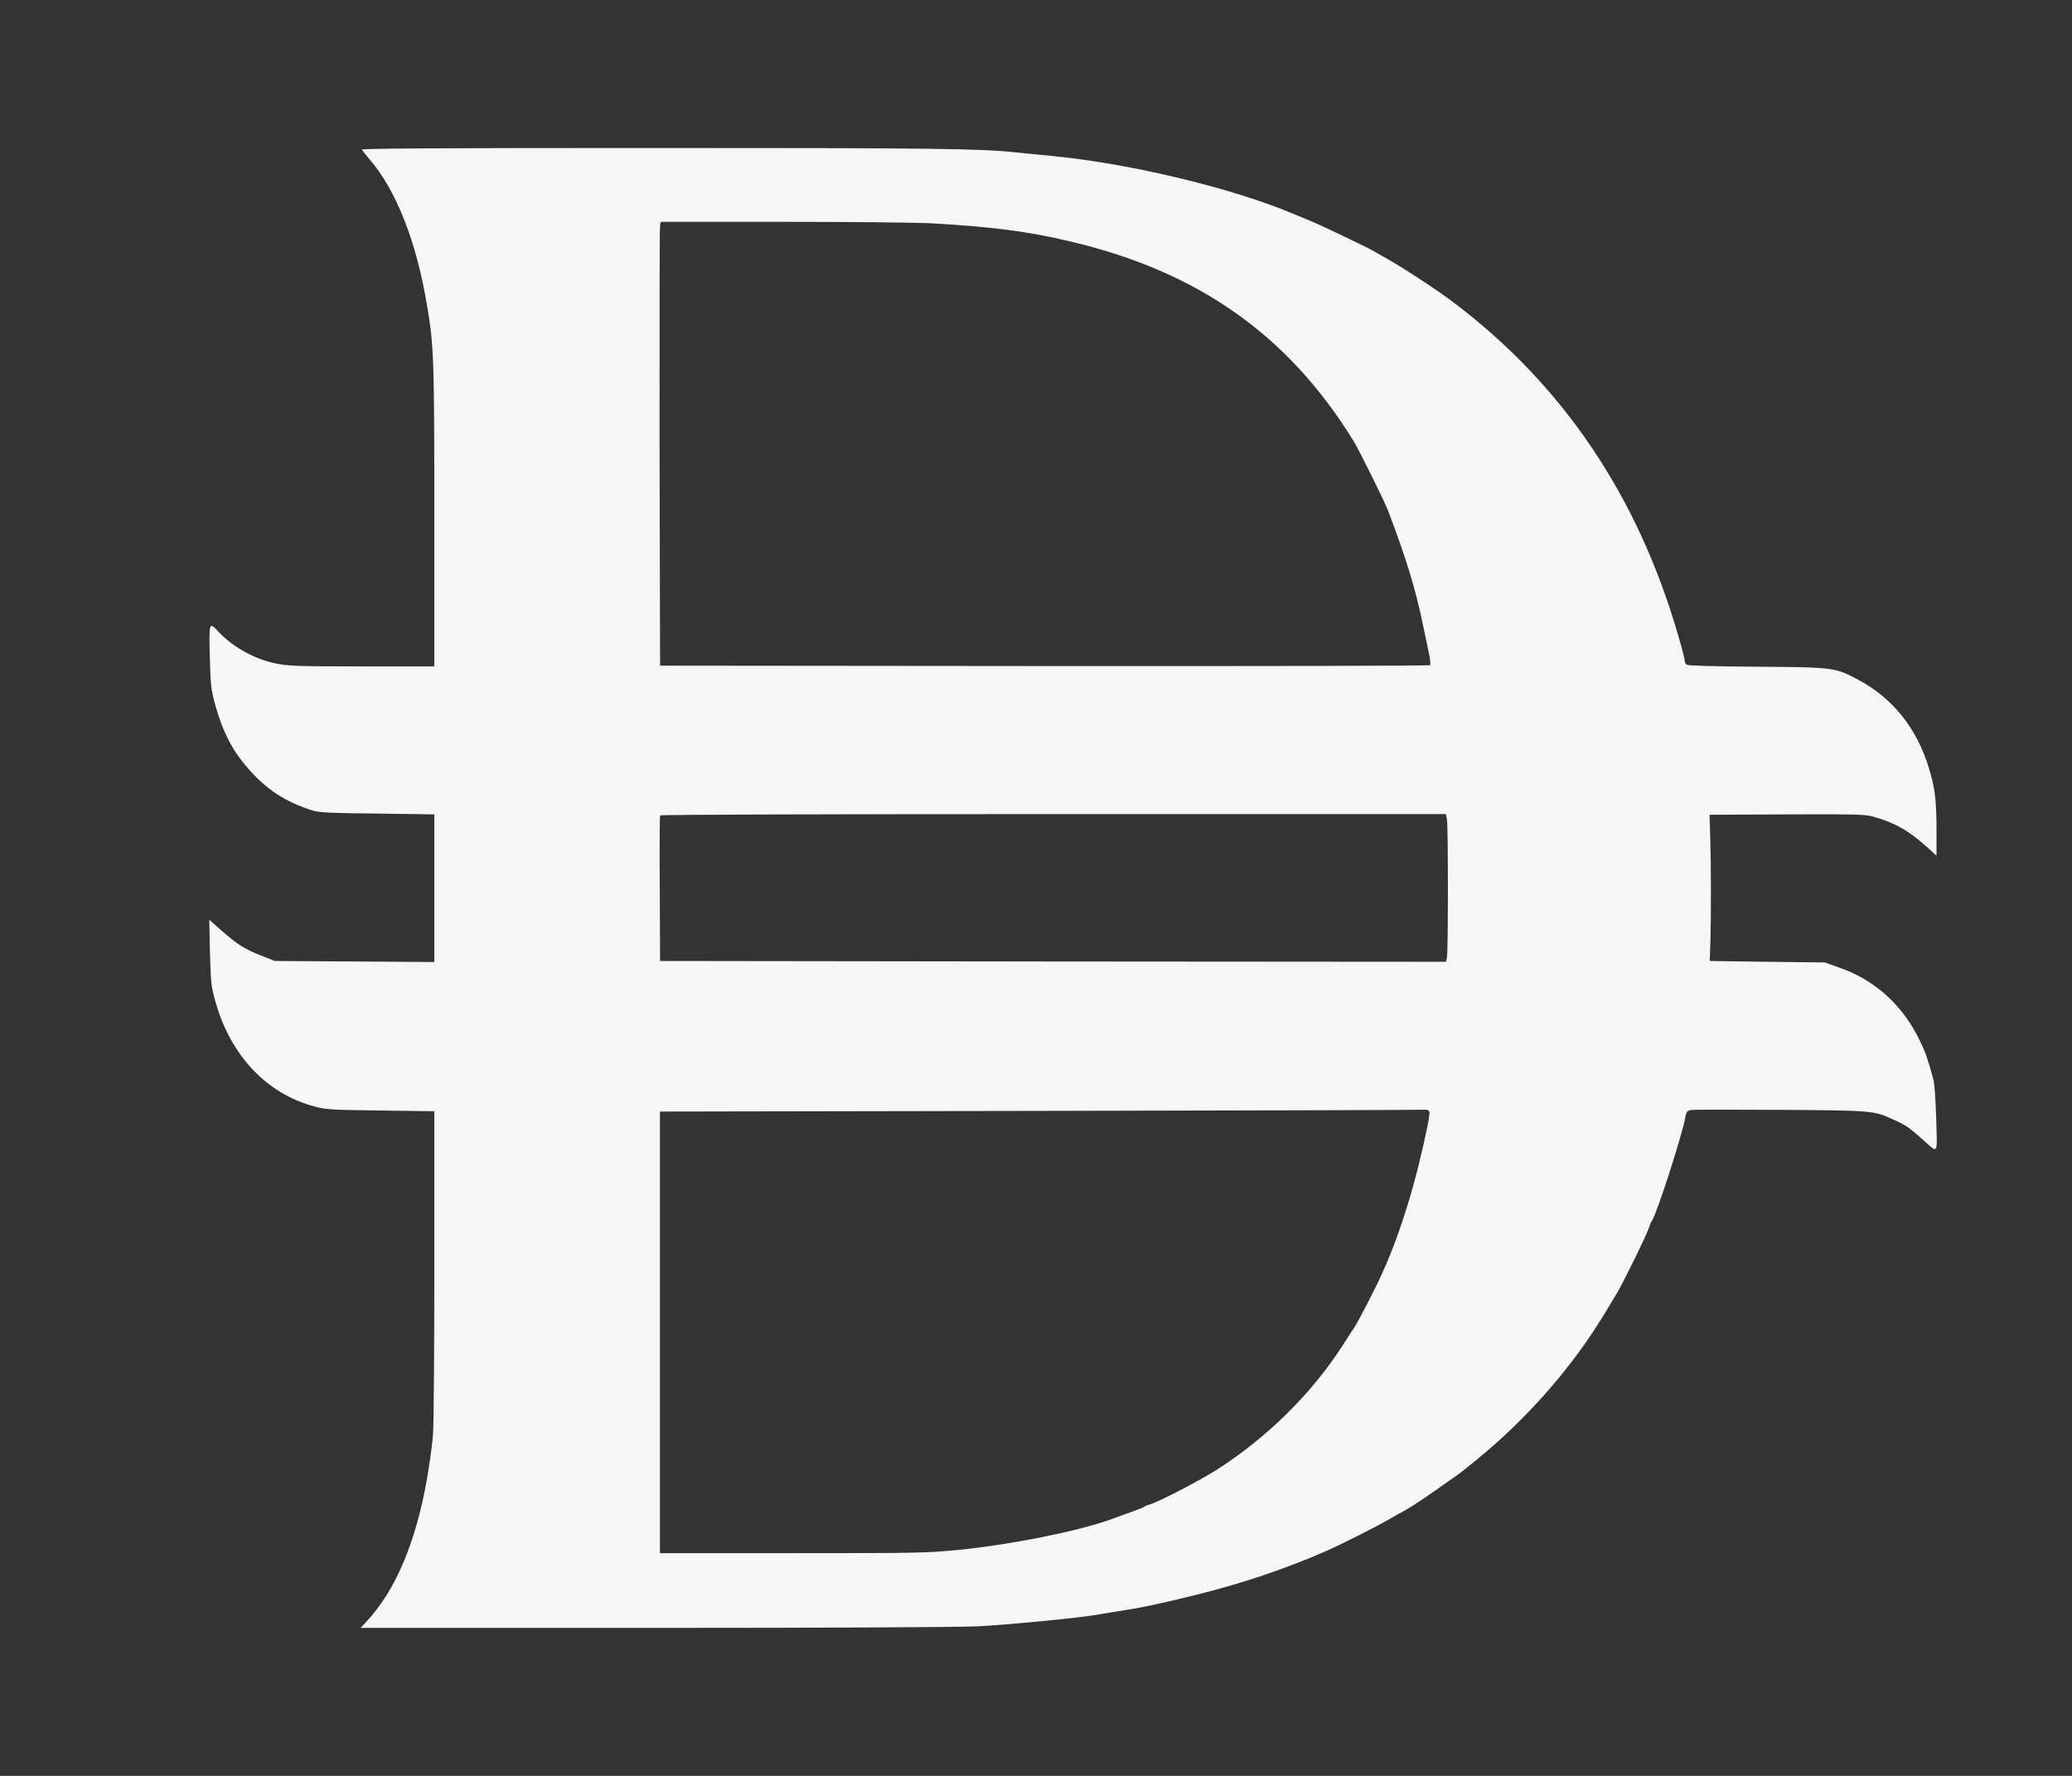 <svg width="28" height="24" viewBox="0 0 28 24" fill="none" xmlns="http://www.w3.org/2000/svg">
<rect x="0" y="0" width="28" height="24" fill="#333333" stroke="none"/>
<path d="M4.889 2.023C4.898 2.037 4.95 2.099 4.999 2.159C5.356 2.577 5.624 3.258 5.769 4.116C5.865 4.679 5.869 4.856 5.869 7.005V9.006H4.894C4.002 9.006 3.899 9.001 3.724 8.966C3.449 8.909 3.164 8.755 2.972 8.557C2.821 8.398 2.825 8.389 2.835 8.87C2.846 9.268 2.851 9.311 2.909 9.528C3.003 9.87 3.131 10.126 3.325 10.353C3.589 10.666 3.857 10.841 4.24 10.958C4.322 10.981 4.494 10.99 5.106 10.995L5.869 11.006V12.002V13.001L4.793 12.994L3.712 12.987L3.526 12.913C3.304 12.826 3.203 12.761 2.986 12.57L2.828 12.43L2.837 12.869C2.849 13.276 2.851 13.322 2.909 13.529C3.112 14.261 3.603 14.783 4.249 14.953C4.41 14.997 4.473 14.999 5.148 15.008L5.869 15.018V17.078C5.869 18.322 5.862 19.24 5.851 19.396C5.839 19.539 5.802 19.806 5.769 19.992C5.617 20.85 5.344 21.496 4.952 21.915L4.873 22H8.82C11.18 22 12.945 21.991 13.204 21.979C13.659 21.956 14.675 21.857 14.903 21.809C14.976 21.795 15.111 21.775 15.2 21.761C15.389 21.733 15.702 21.669 16.152 21.556C16.787 21.4 17.366 21.204 17.934 20.956C18.111 20.878 18.62 20.622 18.755 20.542C18.828 20.5 18.914 20.45 18.947 20.434C19.038 20.386 19.189 20.289 19.411 20.133C19.521 20.054 19.631 19.978 19.654 19.962C19.752 19.898 20.091 19.62 20.245 19.479C20.831 18.948 21.321 18.357 21.701 17.724C21.755 17.633 21.825 17.517 21.855 17.469C21.932 17.34 22.25 16.696 22.28 16.6C22.294 16.556 22.313 16.51 22.322 16.501C22.383 16.423 22.733 15.337 22.775 15.1C22.789 15.024 22.796 15.013 22.855 15.001C22.892 14.995 23.436 14.995 24.064 14.999C25.32 15.008 25.32 15.008 25.597 15.135C25.754 15.206 25.8 15.238 25.973 15.392C26.2 15.592 26.179 15.625 26.165 15.123C26.155 14.829 26.144 14.647 26.123 14.574C26.043 14.291 26.025 14.231 25.955 14.088C25.726 13.596 25.343 13.244 24.853 13.076L24.661 13.007L23.882 12.998L23.104 12.987L23.114 12.718C23.123 12.363 23.123 11.662 23.111 11.301L23.102 11.011L24.143 11.006C25.035 11.002 25.201 11.006 25.299 11.032C25.593 11.112 25.791 11.223 26.034 11.441L26.169 11.565V11.225C26.169 10.82 26.148 10.641 26.064 10.374C25.899 9.833 25.572 9.431 25.105 9.183C24.801 9.022 24.783 9.017 23.739 9.01C23.128 9.006 22.808 8.996 22.791 8.983C22.777 8.969 22.766 8.946 22.766 8.927C22.766 8.909 22.731 8.764 22.684 8.608C22.138 6.706 21.118 5.195 19.626 4.075C19.423 3.92 18.926 3.596 18.725 3.486C18.648 3.442 18.564 3.396 18.543 3.382C18.445 3.329 17.882 3.058 17.742 3C17.658 2.964 17.548 2.918 17.499 2.899C16.675 2.547 15.293 2.214 14.238 2.11C14.066 2.094 13.837 2.069 13.732 2.06C13.255 2.007 12.595 2 8.843 2C5.673 2 4.877 2.007 4.889 2.023ZM12.609 3.019C13.398 3.065 13.883 3.125 14.451 3.26C16.183 3.665 17.401 4.521 18.286 5.951C18.368 6.085 18.713 6.779 18.765 6.92C19.01 7.57 19.129 7.957 19.234 8.467C19.259 8.592 19.294 8.757 19.311 8.835C19.327 8.911 19.334 8.983 19.327 8.989C19.316 8.999 16.972 9.003 14.114 9.001L8.92 8.996L8.913 6.041C8.911 4.417 8.913 3.067 8.92 3.042L8.93 2.998H10.589C11.5 2.998 12.41 3.007 12.609 3.019ZM19.554 11.075C19.57 11.174 19.57 12.853 19.554 12.936L19.54 12.998L14.229 12.994L8.92 12.987L8.916 12.011C8.911 11.476 8.916 11.029 8.92 11.02C8.927 11.009 11.19 11.002 14.236 11.002H19.54L19.554 11.075ZM19.316 15.024C19.327 15.059 19.271 15.342 19.157 15.802C19.026 16.319 18.849 16.841 18.669 17.228C18.58 17.425 18.358 17.853 18.305 17.934C18.279 17.971 18.204 18.088 18.139 18.191C17.719 18.84 17.119 19.431 16.435 19.868C16.185 20.024 15.671 20.291 15.534 20.333C15.506 20.34 15.476 20.353 15.464 20.363C15.447 20.376 15.235 20.454 14.988 20.542C14.532 20.701 13.666 20.873 12.971 20.944C12.52 20.988 12.448 20.99 10.713 20.99H8.918V18.007V15.022L14.075 15.013C16.911 15.008 19.248 15.001 19.267 14.997C19.288 14.995 19.308 15.008 19.316 15.024Z" fill="#F6F6F6"/>
</svg>
